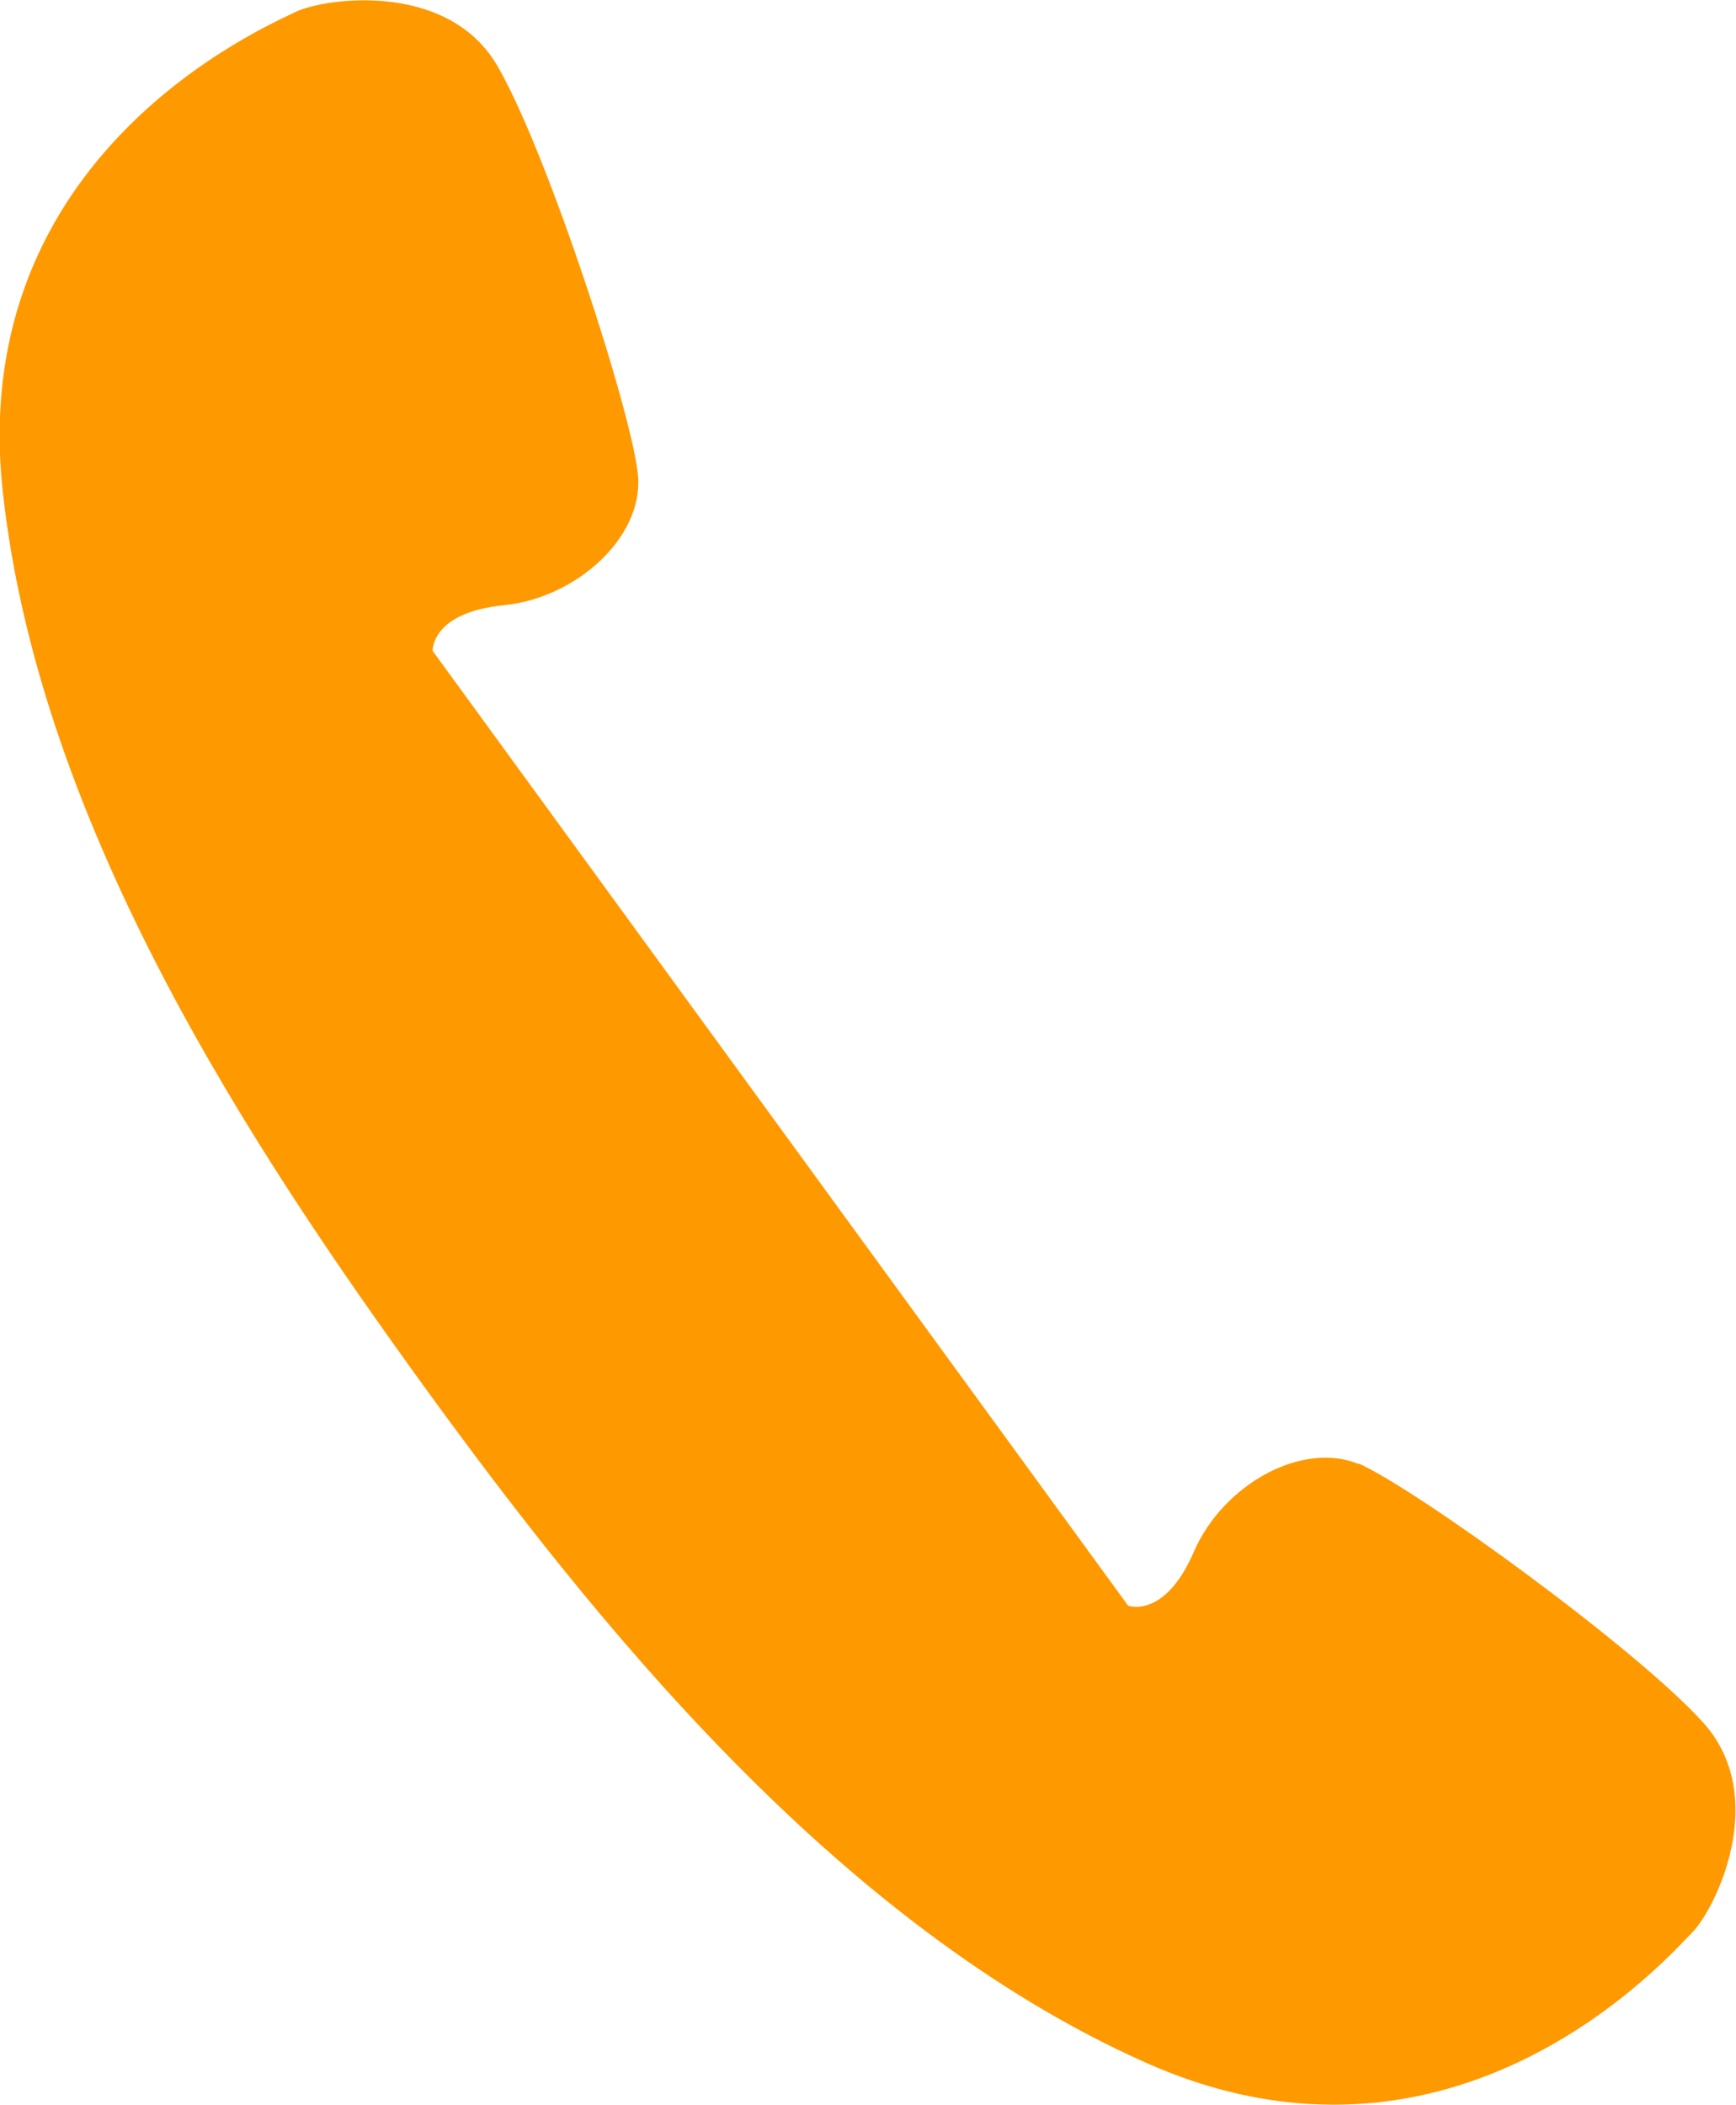 <svg id="Layer_1" data-name="Layer 1" xmlns="http://www.w3.org/2000/svg" viewBox="0 0 19.02 23.06"><path d="M14.89 16.04c-.62-.26-1.49.22-1.81.96-.32.74-.72.59-.72.59l-3.81-5.23-3.81-5.23s-.02-.42.78-.5c.8-.08 1.53-.75 1.47-1.42-.06-.67-.98-3.51-1.53-4.47-.54-.96-1.91-.76-2.22-.61C2.92.29-.37 1.68.03 5.38c.4 3.71 2.78 7.27 4.61 9.8 1.83 2.52 4.5 5.89 7.9 7.41 3.41 1.53 5.75-1.17 6-1.42s.86-1.48.12-2.3c-.74-.82-3.16-2.57-3.78-2.84z" fill="#f90" stroke-width="0"/></svg>
